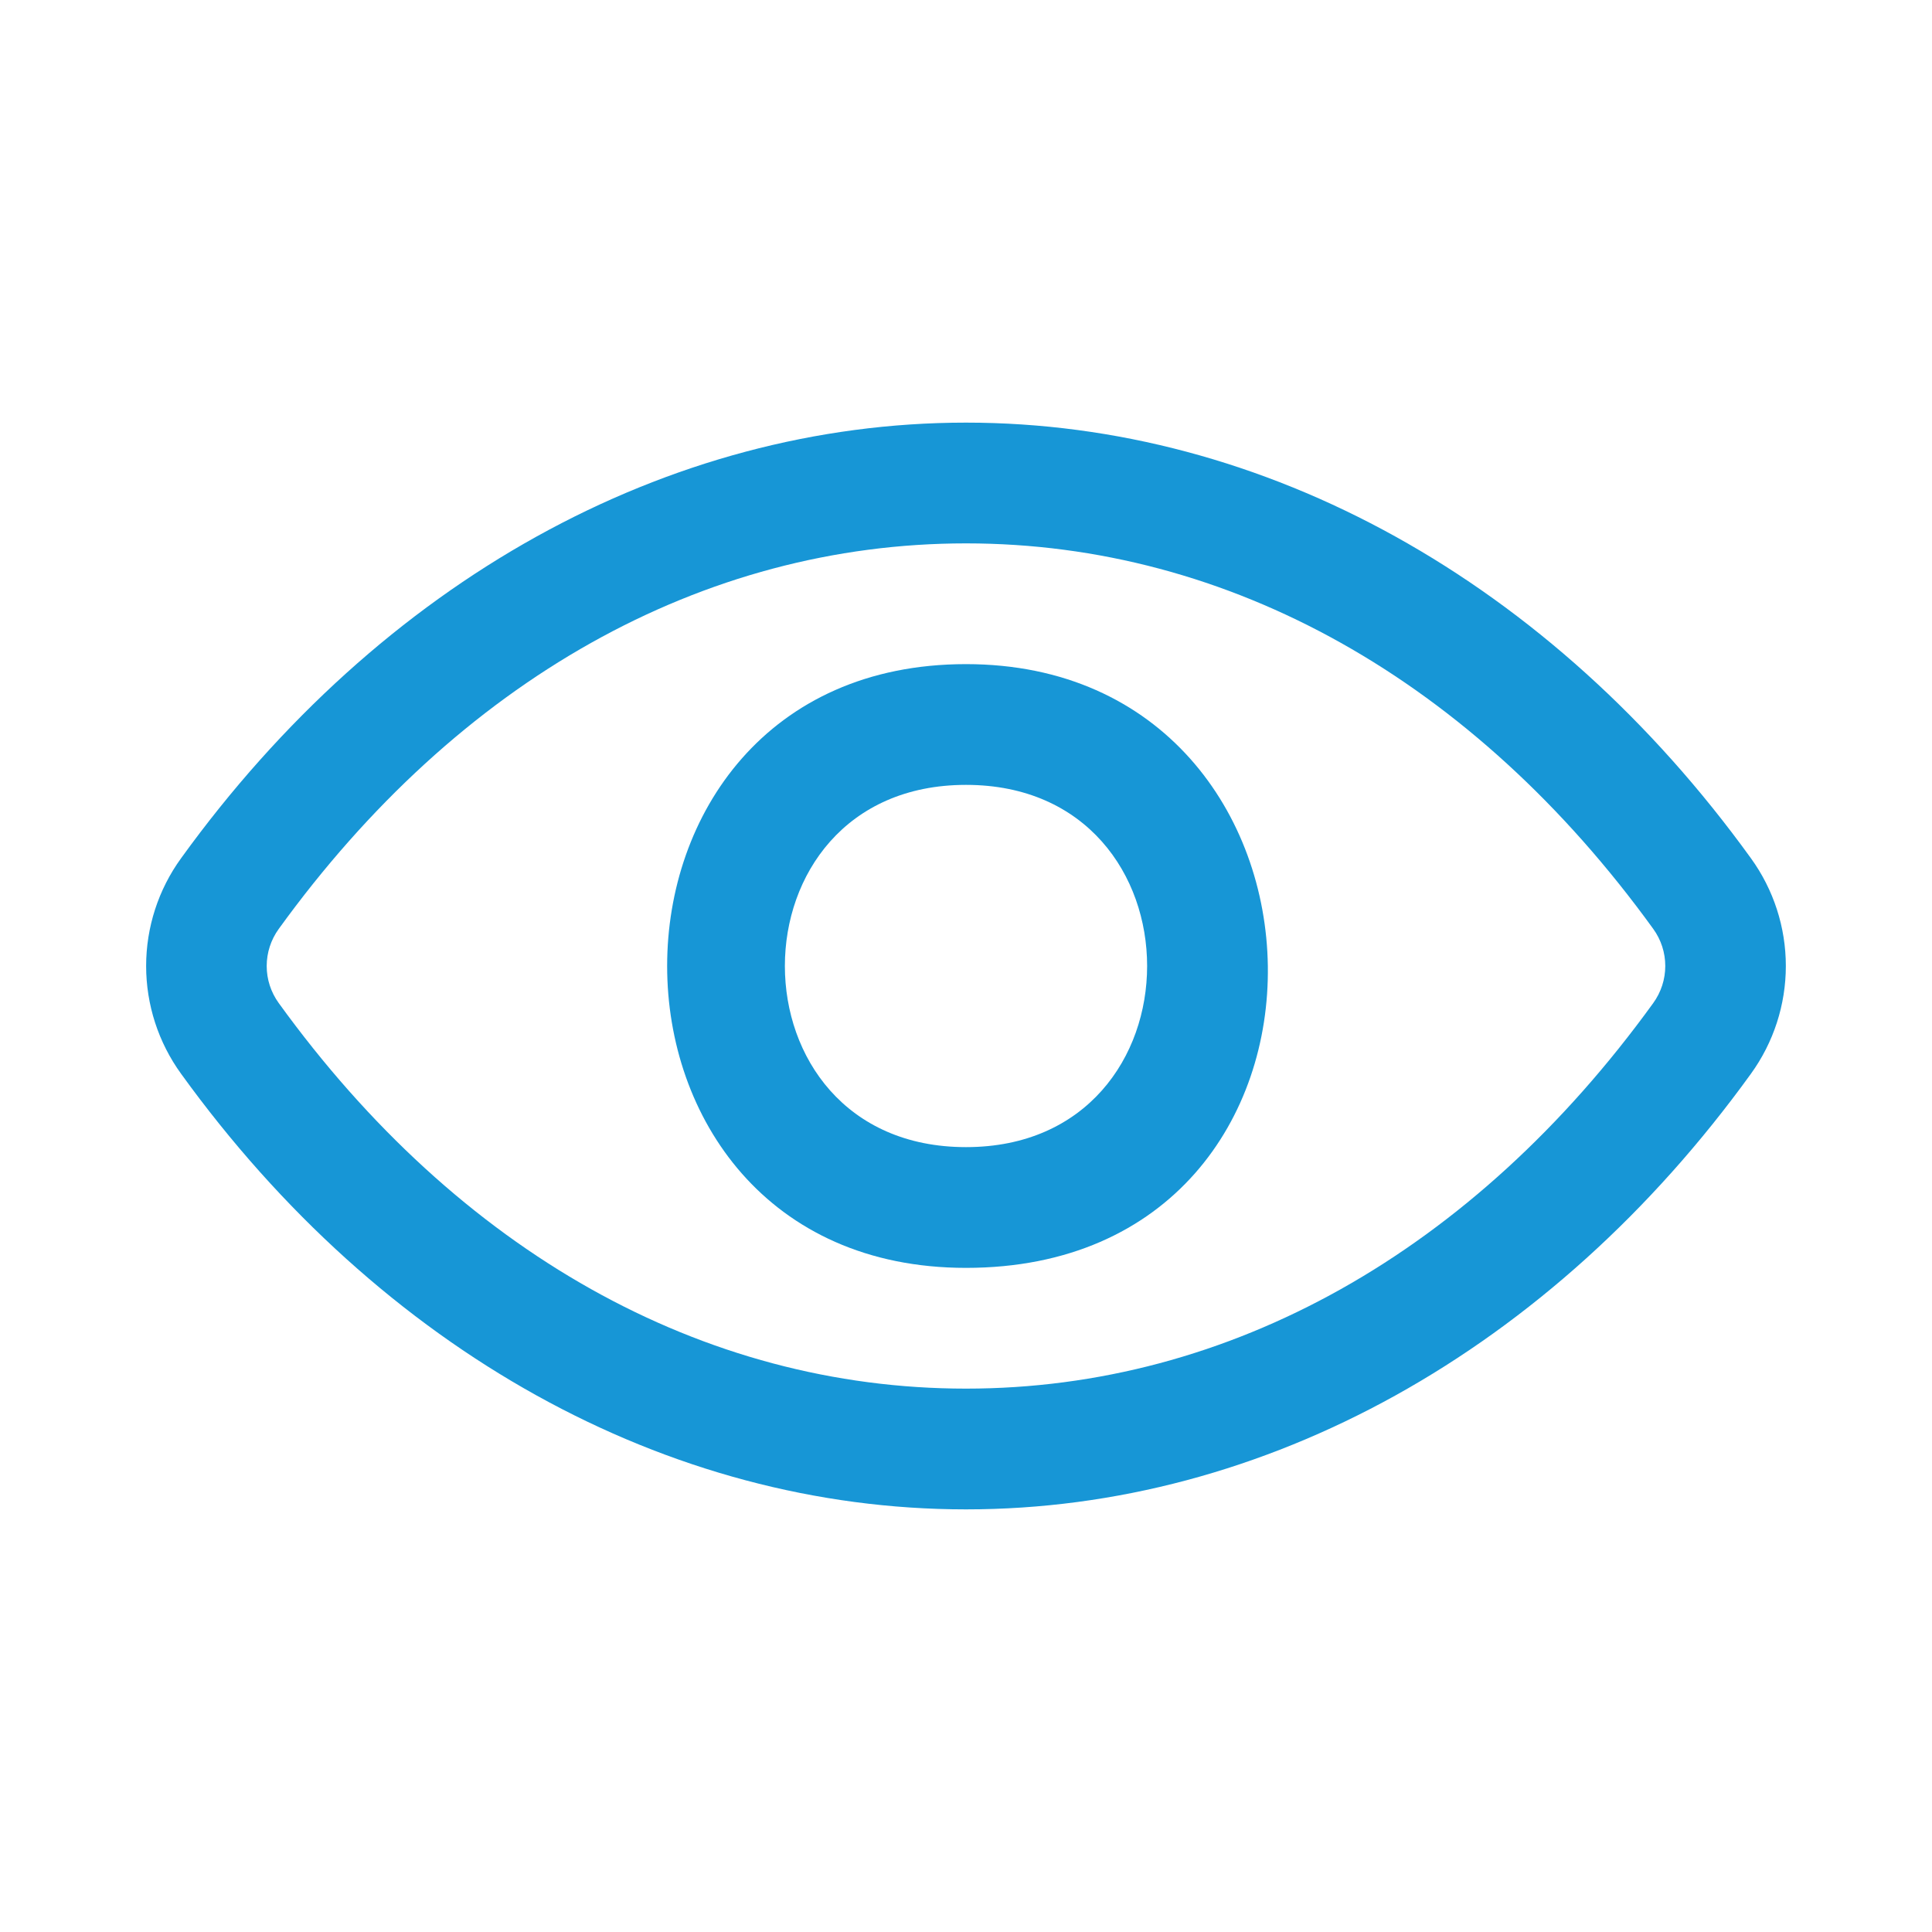 <?xml version="1.0" encoding="UTF-8"?>
<svg xmlns="http://www.w3.org/2000/svg" width="72" height="72" viewBox="0 0 72 72" fill="none">
  <path d="M36 47.25C21.15 47.25 21.15 24.75 36 24.75C50.681 24.75 51.316 47.25 36 47.25ZM36 29.25C27 29.25 27 42.75 36 42.75C45 42.75 45 29.25 36 29.25Z" fill="#1796D6"></path>
  <path d="M36 56.25C24.864 56.25 14.202 50.335 6.75 40.019C5.902 38.85 5.446 37.443 5.446 36C5.446 34.557 5.902 33.15 6.75 31.982C14.202 21.665 24.864 15.75 36 15.75C47.135 15.75 57.798 21.665 65.25 31.982C66.097 33.15 66.553 34.557 66.553 36C66.553 37.443 66.097 38.85 65.25 40.019C57.798 50.335 47.135 56.25 36 56.25ZM10.388 37.382C17.088 46.647 26.183 51.75 36 51.75C45.816 51.75 54.911 46.647 61.611 37.382C61.903 36.979 62.06 36.495 62.06 35.999C62.06 35.502 61.903 35.018 61.611 34.616C54.911 25.353 45.816 20.25 36 20.25C26.183 20.25 17.088 25.353 10.388 34.618C10.096 35.021 9.939 35.505 9.939 36.001C9.939 36.498 10.096 36.979 10.388 37.382Z" fill="#1796D6"></path>
</svg>
